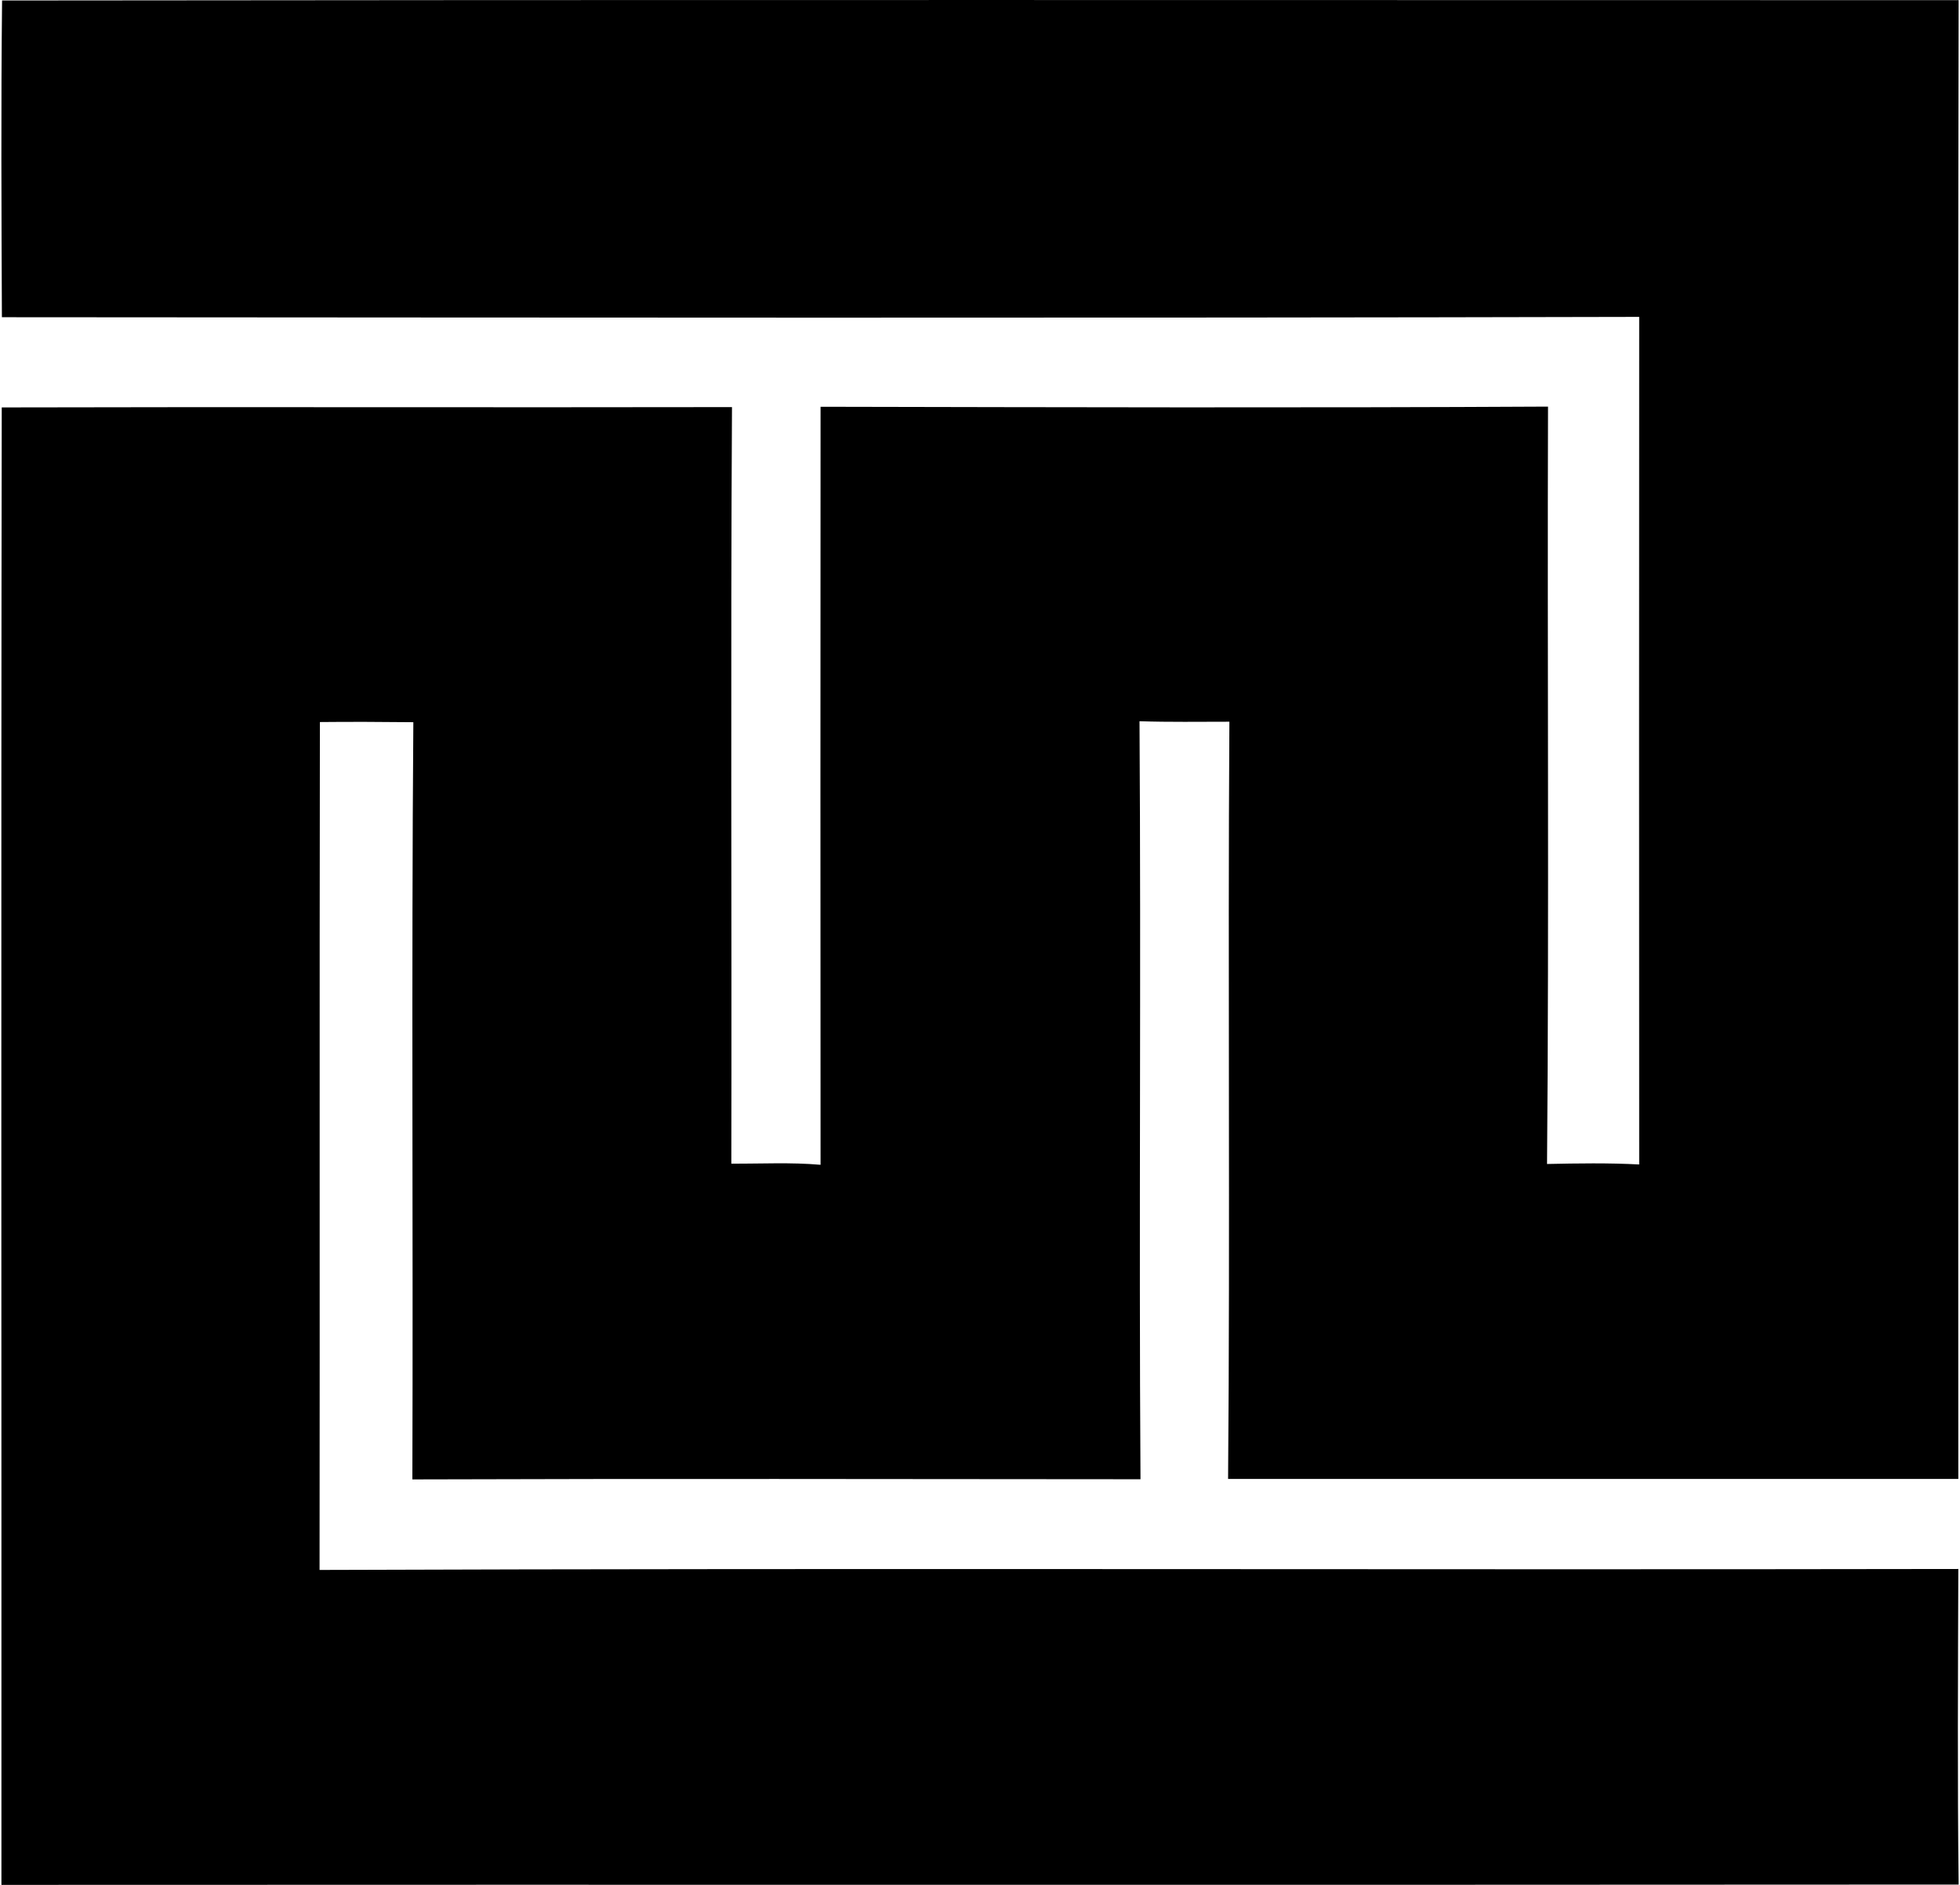 <svg xmlns="http://www.w3.org/2000/svg" width="208" height="200" fill="none" viewBox="0 0 208 200">
  <path fill="#000" d="M.22.052C69.438-.034 138.639.017 207.857.017c-.104 52.303-.035 104.605-.035 156.907h-77.494c.224-26.781-.035-53.563.138-80.345-3.179 0-6.376.052-9.538-.052.173 26.834-.069 53.633.104 80.432-25.763-.017-51.508-.069-77.27.017.086-26.782-.104-53.563.103-80.345-3.3-.035-6.617-.052-9.917-.017-.052 29.995 0 59.974-.035 89.969 57.97-.207 115.94 0 173.909-.103-.034 11.162-.103 22.324.035 33.486-69.236.051-138.471 0-207.706.034C.168 147.75.099 95.499.185 43.231c25.849-.069 51.663.017 77.495-.034-.156 26.764-.018 53.529-.07 80.276 3.163.017 6.325-.155 9.47.121-.018-26.8-.018-53.615 0-80.432 25.727.052 51.472.121 77.2-.017-.086 26.782.121 53.58-.104 80.363 3.266-.069 6.532-.121 9.78.051-.017-29.978-.017-59.956 0-89.935-57.918.139-115.836.07-173.754.035C.151 22.462.1 11.249.22.052Z"/>
</svg>
